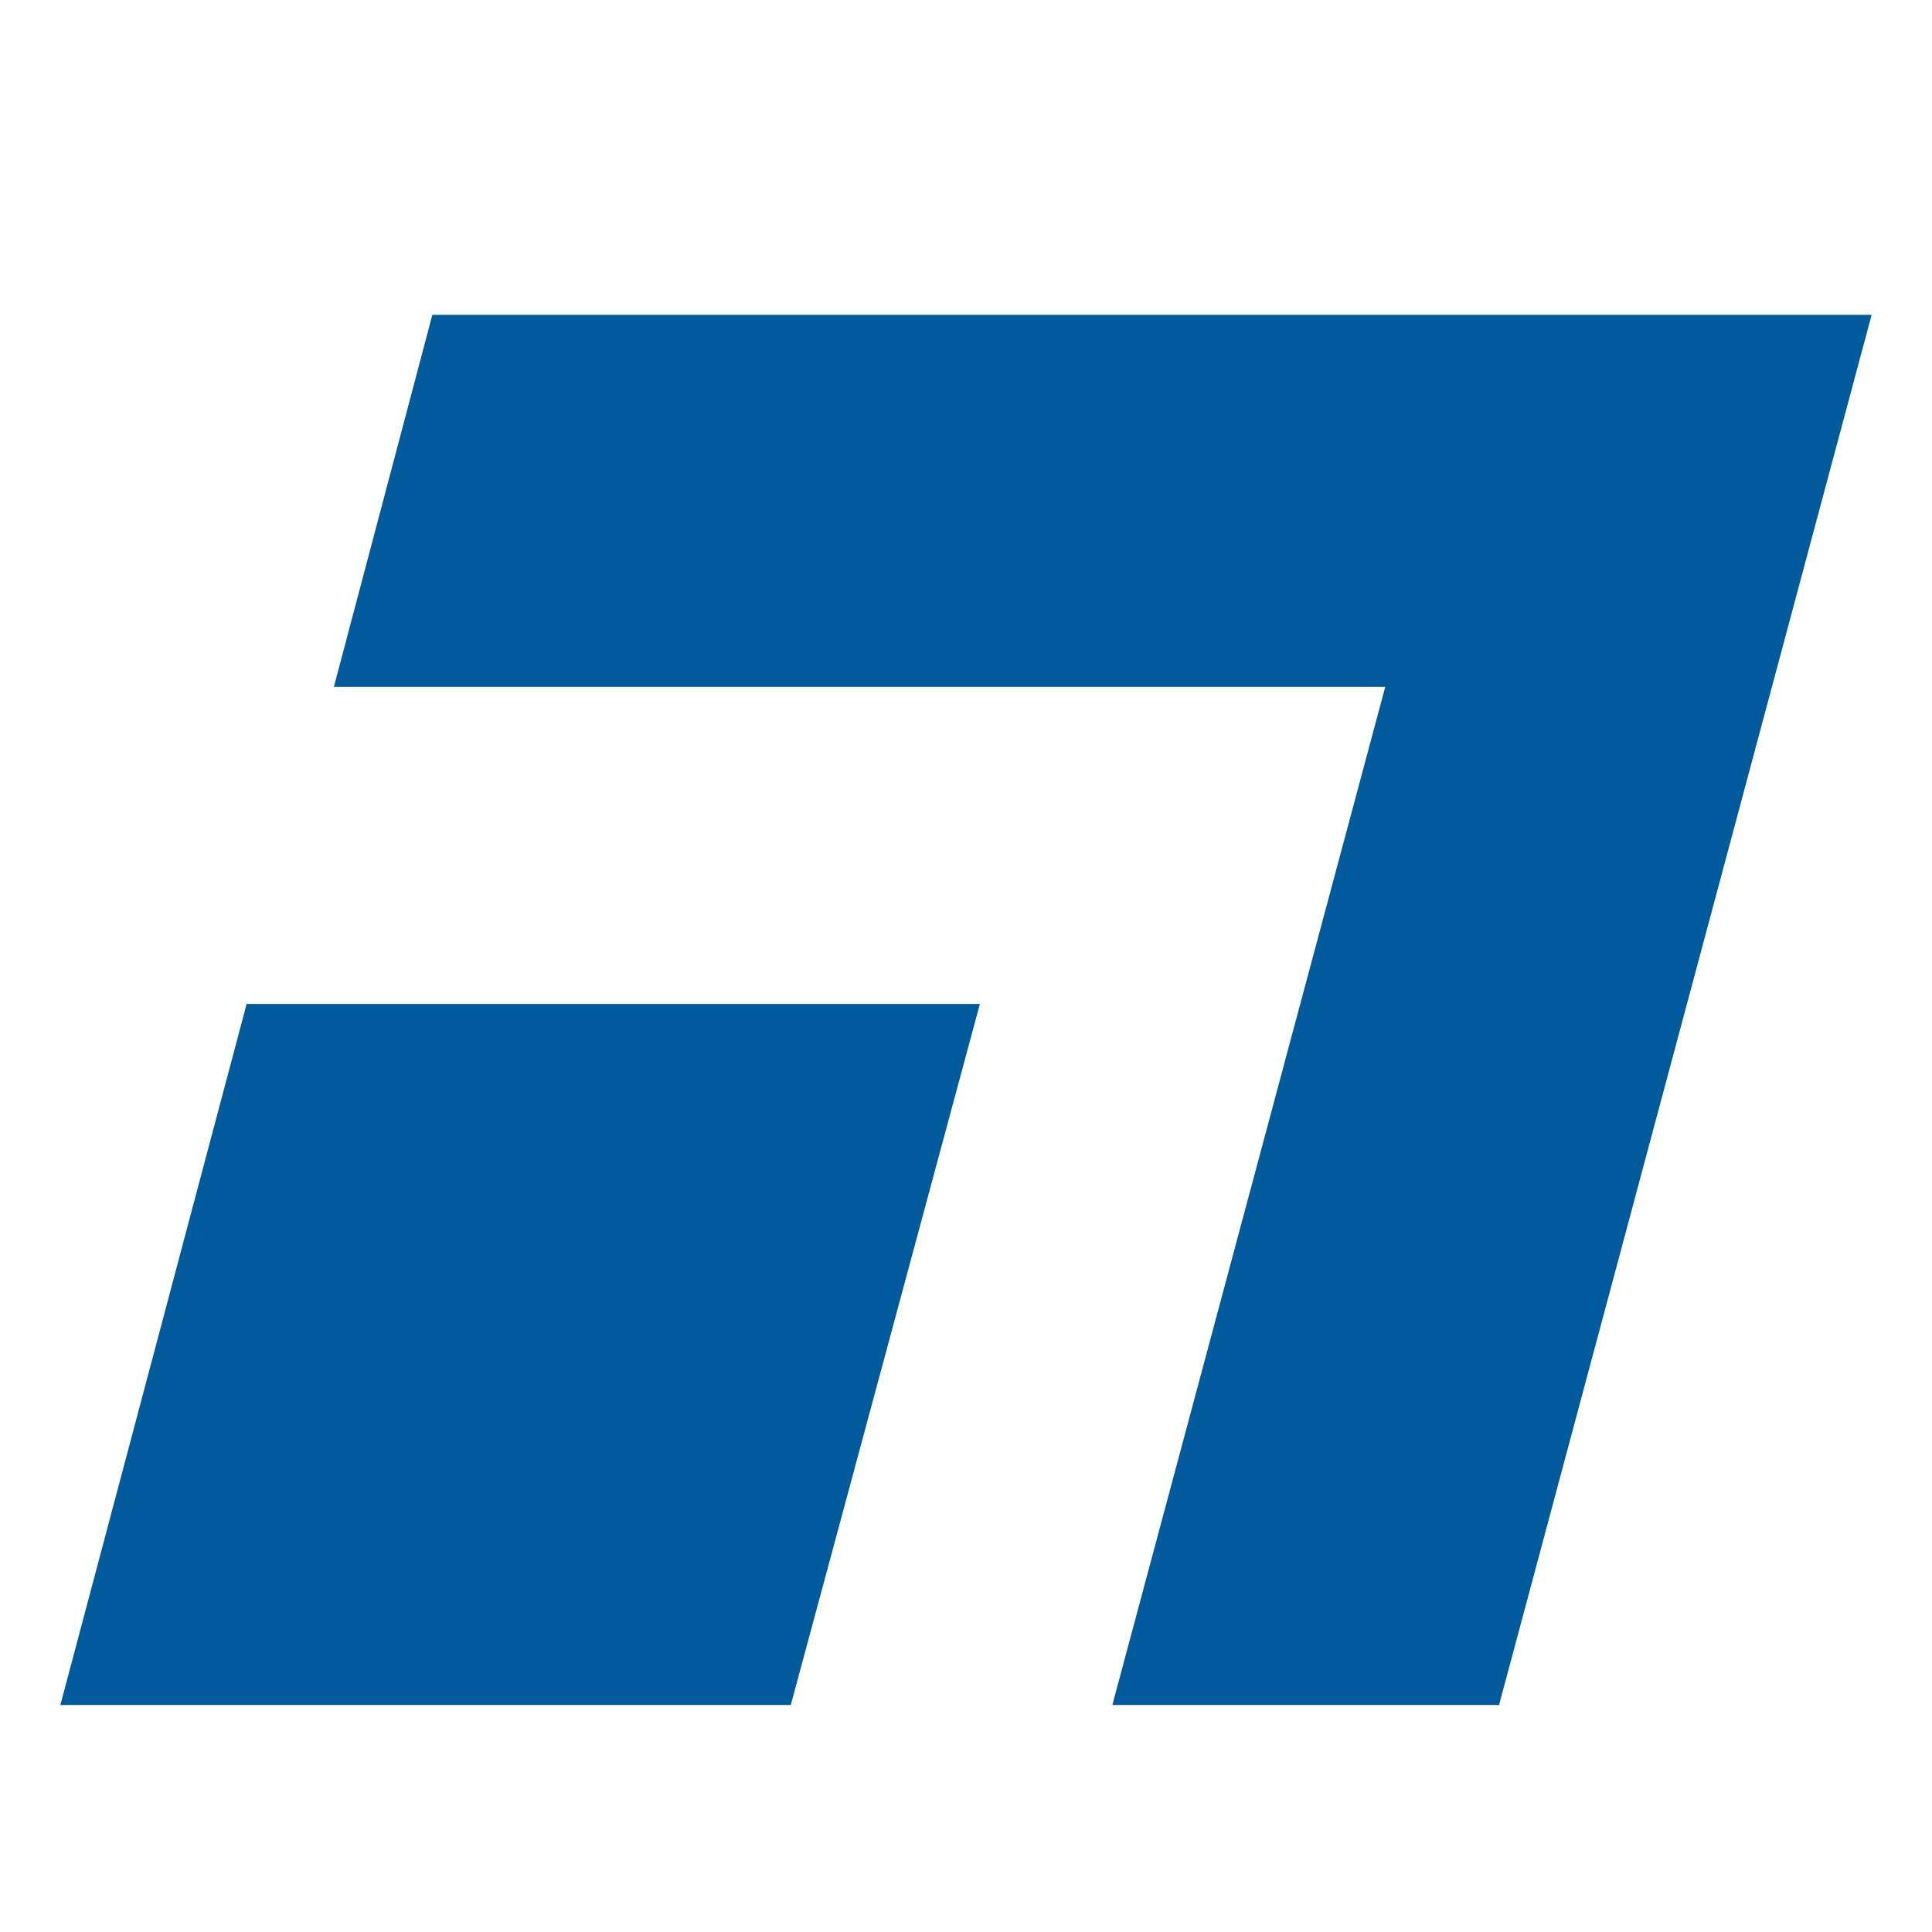<svg width="32" height="32" viewBox="0 0 32 32" fill="none" xmlns="http://www.w3.org/2000/svg">
<rect width="32" height="32" fill="white"/>
<path d="M16.23 16.629H4.085L1 28.24H13.098L16.23 16.629Z" fill="#005A9B"/>
<path d="M7.161 5.215L5.53 11.377H22.944L18.424 28.24H24.829L31 5.215H7.161Z" fill="#005A9B"/>
</svg>
